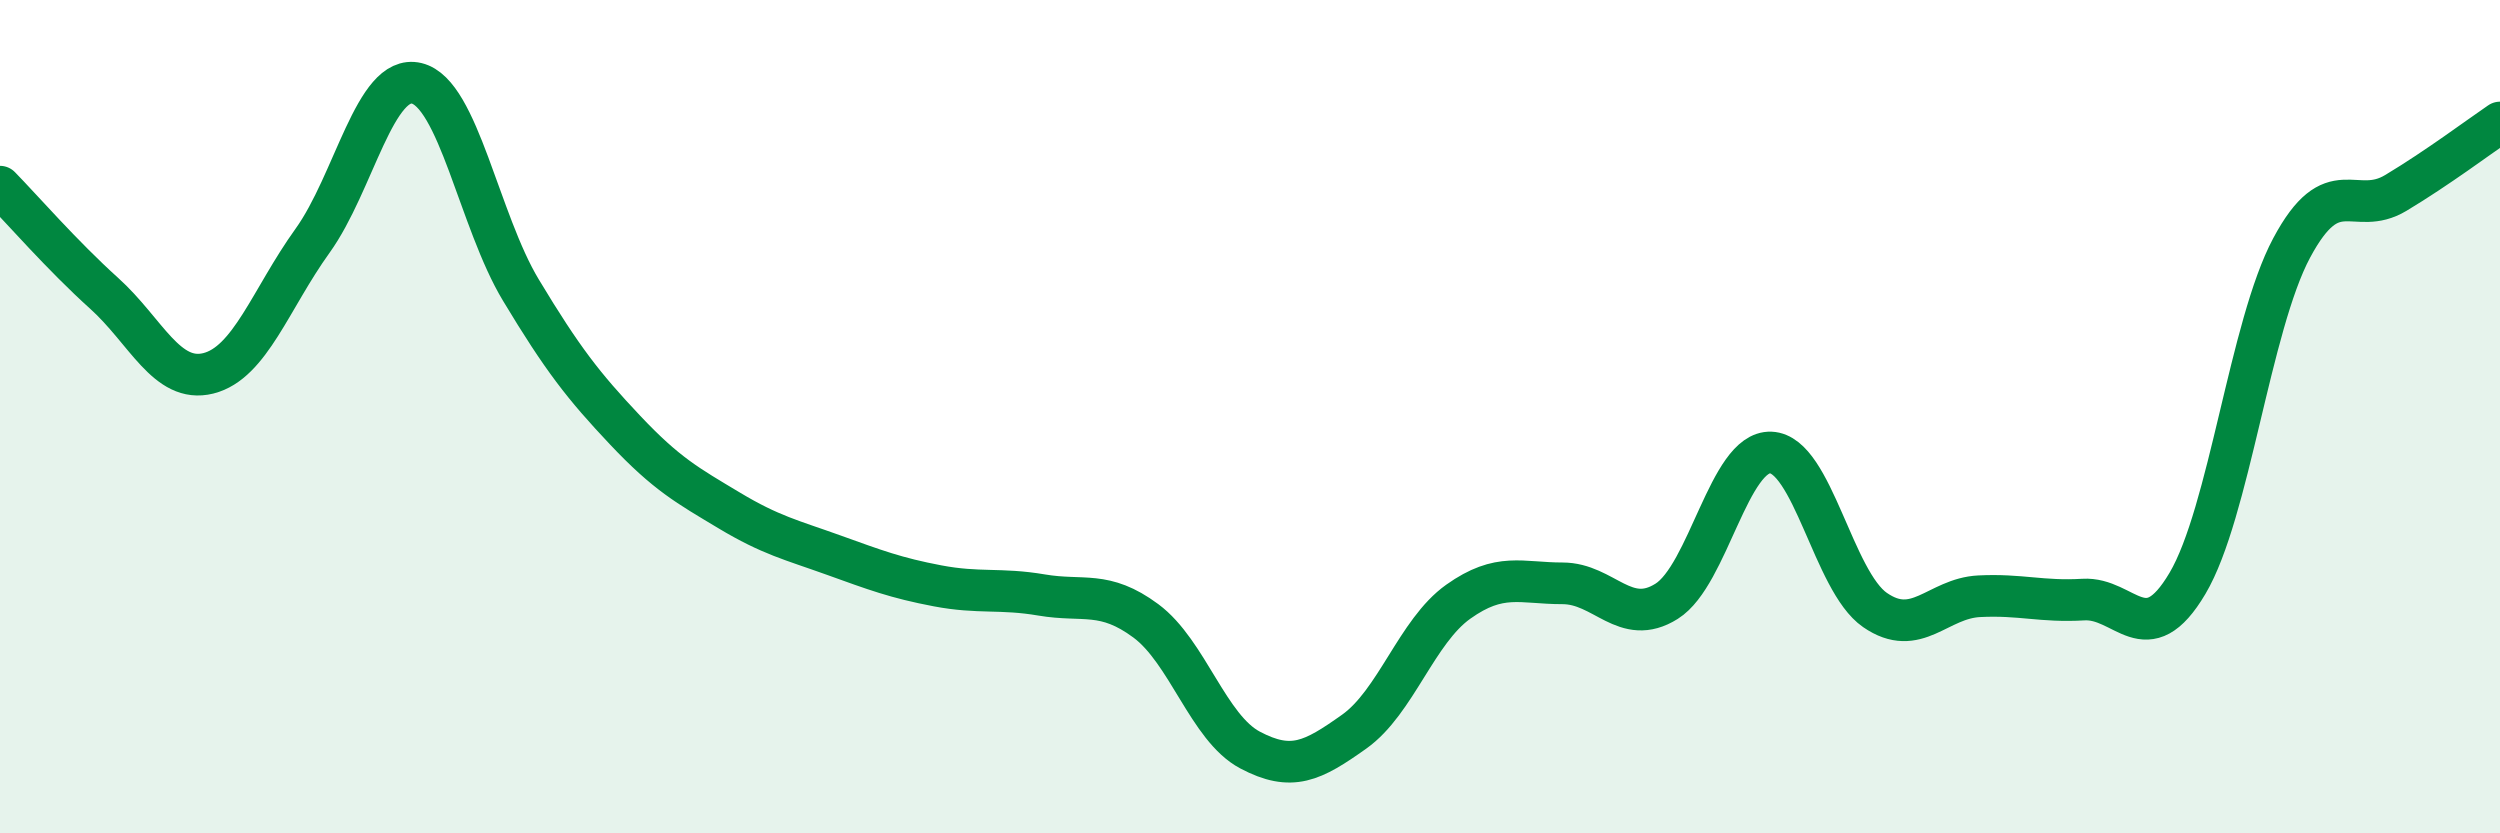 
    <svg width="60" height="20" viewBox="0 0 60 20" xmlns="http://www.w3.org/2000/svg">
      <path
        d="M 0,4.48 C 0.5,4.99 1.5,6.14 2.5,7.04 C 3.5,7.94 4,9.21 5,8.96 C 6,8.71 6.5,7.17 7.5,5.78 C 8.5,4.39 9,1.76 10,2 C 11,2.24 11.5,5.3 12.5,6.96 C 13.5,8.62 14,9.26 15,10.32 C 16,11.38 16.5,11.65 17.5,12.25 C 18.5,12.85 19,12.96 20,13.32 C 21,13.68 21.5,13.87 22.5,14.06 C 23.5,14.25 24,14.11 25,14.28 C 26,14.45 26.5,14.16 27.5,14.9 C 28.5,15.64 29,17.47 30,18 C 31,18.53 31.5,18.27 32.5,17.56 C 33.5,16.85 34,15.15 35,14.44 C 36,13.73 36.5,14 37.5,14 C 38.5,14 39,15.06 40,14.43 C 41,13.8 41.5,10.82 42.5,10.86 C 43.5,10.9 44,13.95 45,14.64 C 46,15.33 46.5,14.36 47.5,14.31 C 48.5,14.26 49,14.45 50,14.39 C 51,14.33 51.5,15.69 52.5,14 C 53.5,12.31 54,7.82 55,5.95 C 56,4.08 56.5,5.23 57.5,4.63 C 58.5,4.03 59.5,3.28 60,2.94L60 20L0 20Z"
        fill="#008740"
        opacity="0.1"
        stroke-linecap="round"
        stroke-linejoin="round"
      />
      <path
        d="M 0,4.48 C 0.5,4.99 1.5,6.14 2.5,7.04 C 3.5,7.94 4,9.21 5,8.96 C 6,8.71 6.5,7.17 7.5,5.78 C 8.5,4.39 9,1.76 10,2 C 11,2.24 11.5,5.3 12.5,6.96 C 13.5,8.62 14,9.26 15,10.32 C 16,11.38 16.5,11.65 17.5,12.25 C 18.5,12.85 19,12.96 20,13.32 C 21,13.68 21.5,13.87 22.5,14.06 C 23.5,14.25 24,14.11 25,14.28 C 26,14.45 26.5,14.16 27.5,14.9 C 28.5,15.64 29,17.47 30,18 C 31,18.53 31.5,18.27 32.5,17.56 C 33.5,16.85 34,15.15 35,14.44 C 36,13.73 36.5,14 37.5,14 C 38.5,14 39,15.06 40,14.43 C 41,13.8 41.5,10.82 42.5,10.86 C 43.5,10.9 44,13.95 45,14.64 C 46,15.33 46.5,14.36 47.5,14.31 C 48.5,14.26 49,14.45 50,14.39 C 51,14.33 51.5,15.69 52.5,14 C 53.5,12.31 54,7.82 55,5.95 C 56,4.08 56.5,5.23 57.5,4.63 C 58.5,4.03 59.5,3.28 60,2.94"
        stroke="#008740"
        stroke-width="1"
        fill="none"
        stroke-linecap="round"
        stroke-linejoin="round"
      />
    </svg>
  